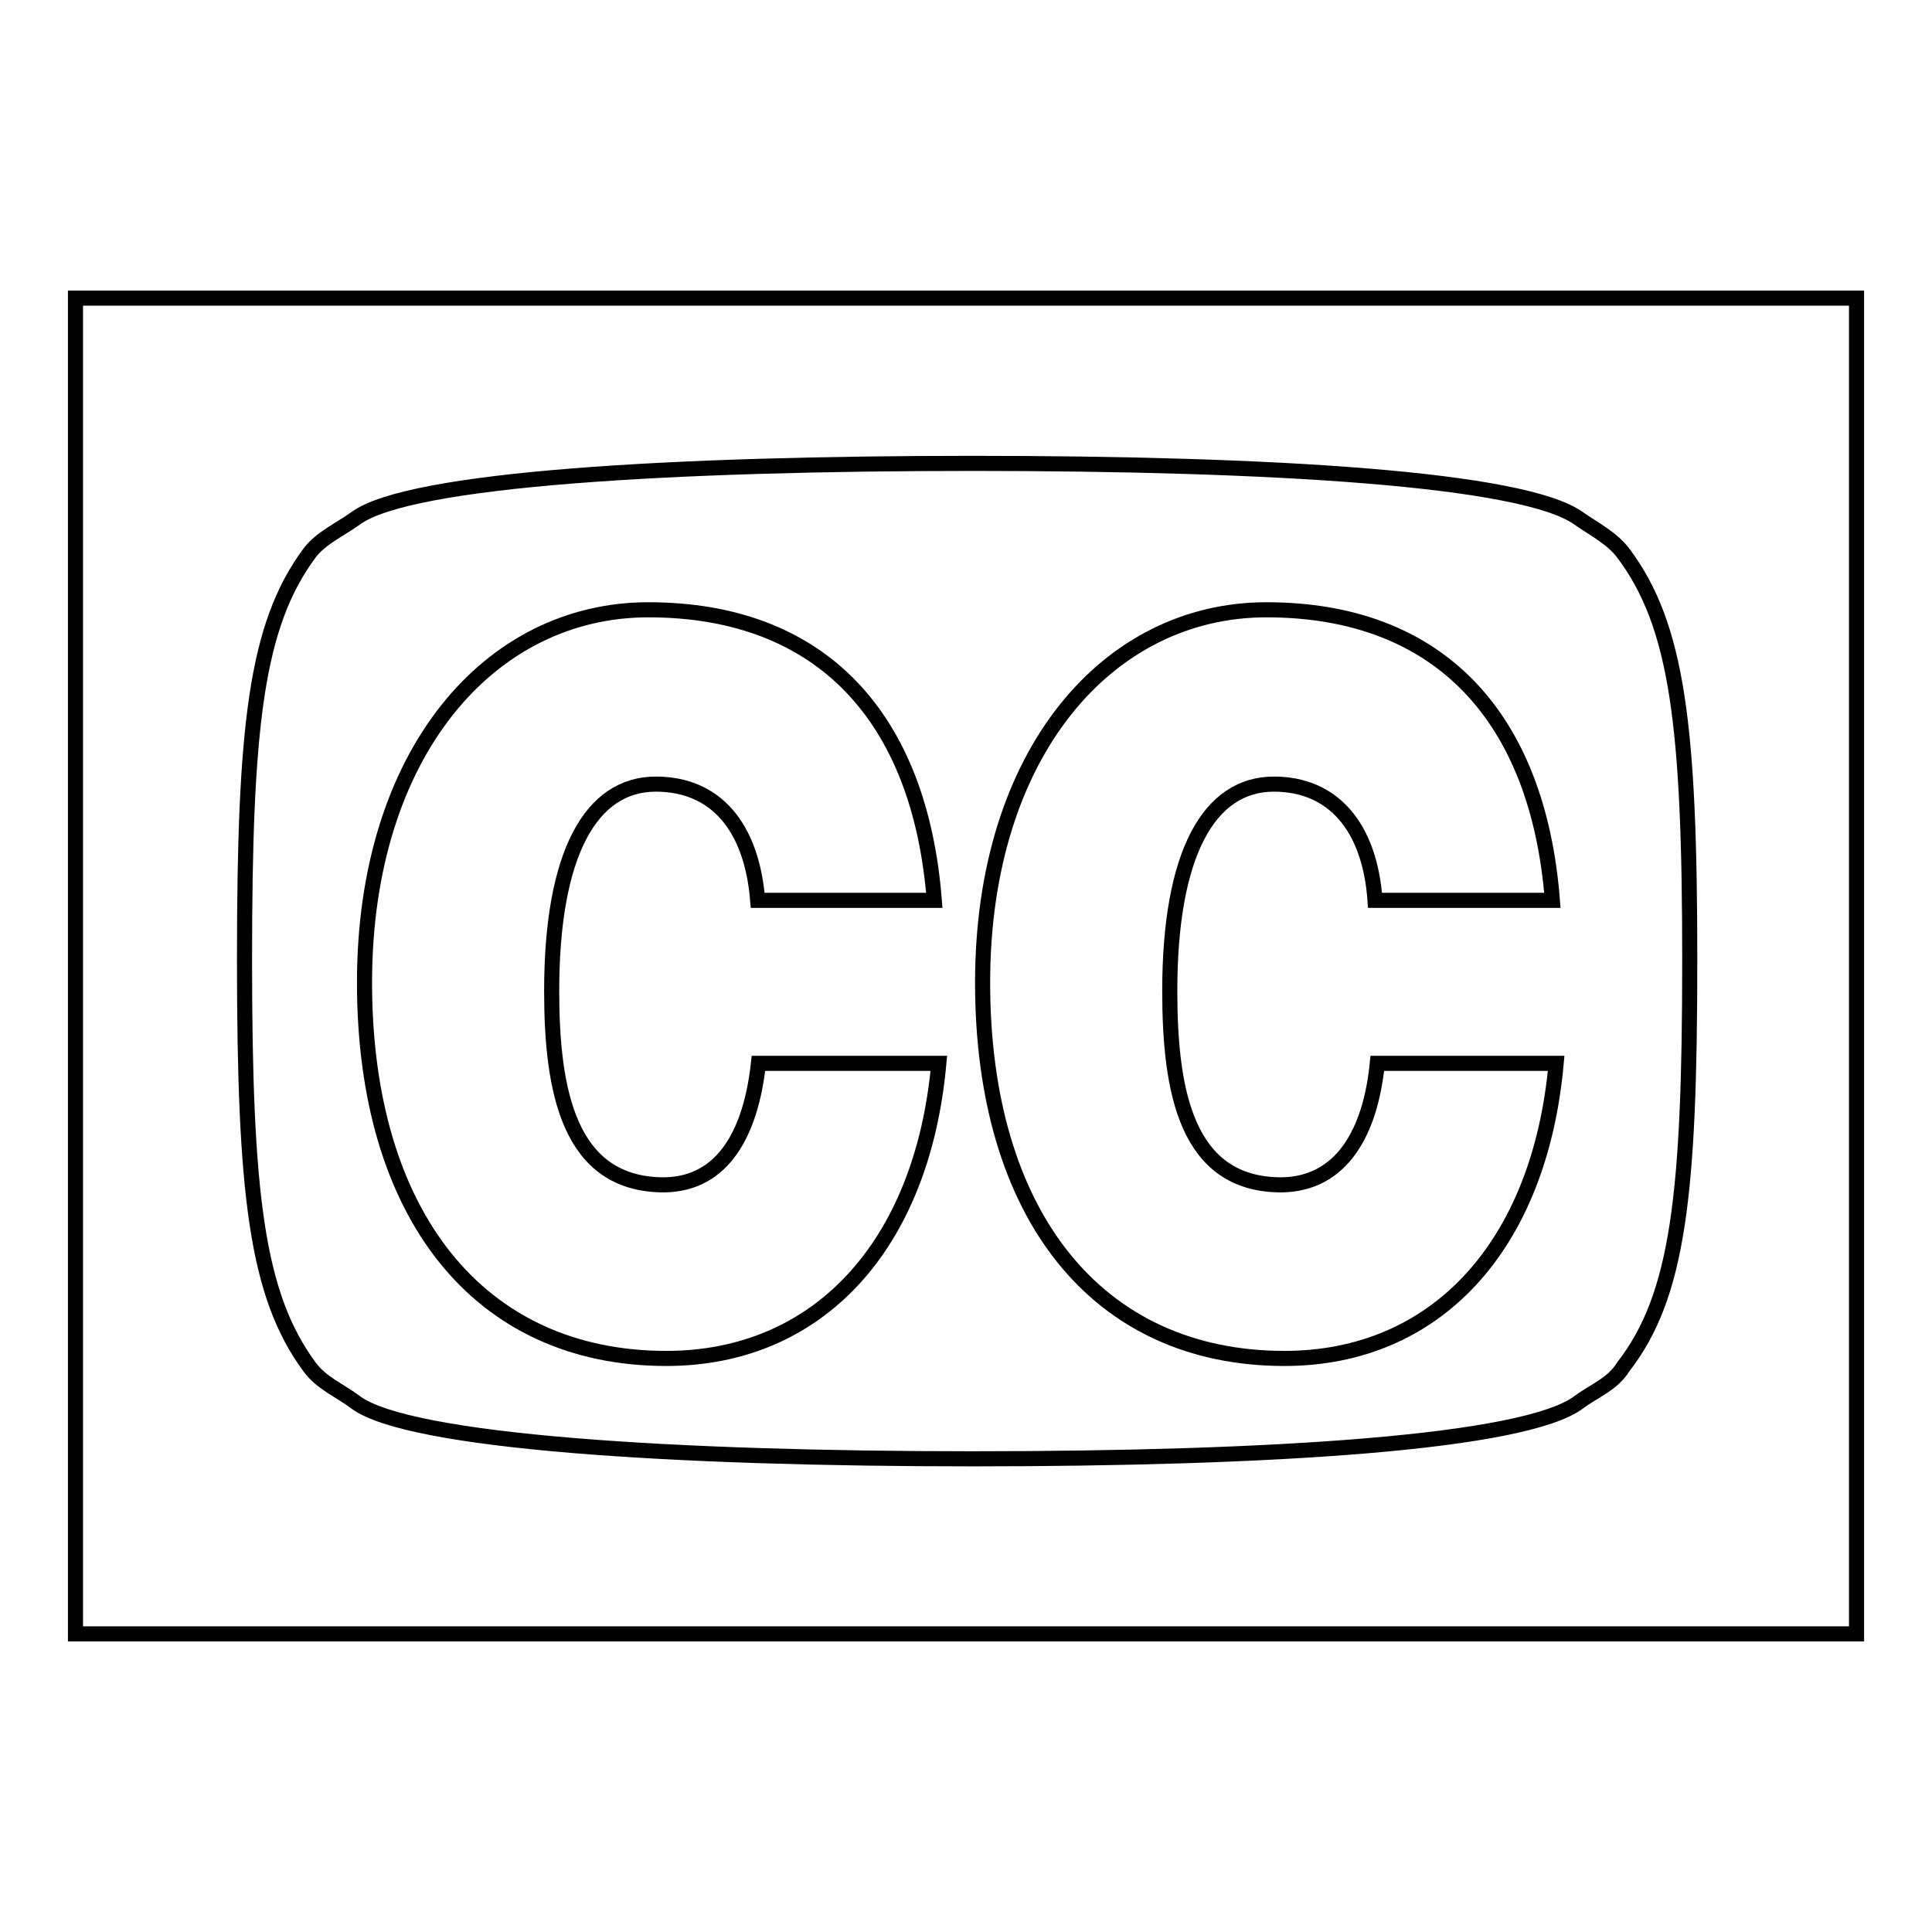 <?xml version="1.0" encoding="utf-8"?>
<!-- Svg Vector Icons : http://www.onlinewebfonts.com/icon -->
<!DOCTYPE svg PUBLIC "-//W3C//DTD SVG 1.1//EN" "http://www.w3.org/Graphics/SVG/1.1/DTD/svg11.dtd">
<svg version="1.1" xmlns="http://www.w3.org/2000/svg" xmlns:xlink="http://www.w3.org/1999/xlink" x="0px" y="0px" viewBox="0 0 256 256" enable-background="new 0 0 256 256" xml:space="preserve">
<g> <path stroke-width="2" fill-opacity="0" stroke="#000000"  d="M100.5,140.9h23.9c-2.2,24.3-16.1,39.1-36.1,39.1c-24.9,0-40-19.1-40-49.8c0-30.4,16.6-49.4,37.6-49.4 c23,0,36,14.3,37.9,38.5h-23.4c-0.8-9.8-5.6-15.4-13.5-15.4c-8.6,0-13.8,9.2-13.8,27.4c0,13.3,2.3,25.7,14.9,25.7 C95.9,156.9,99.5,150,100.5,140.9z M182.5,140.9h23.7c-2.2,24.3-16,39.1-36,39.1c-24.9,0-40-19.1-40-49.8 c0-30.4,16.6-49.4,37.6-49.4c23,0,36,14.3,37.9,38.5h-23.5c-0.7-9.8-5.6-15.4-13.4-15.4c-8.6,0-13.8,9.2-13.8,27.4 c0,13.3,2.2,25.7,14.8,25.7C177.8,156.9,181.6,150,182.5,140.9L182.5,140.9z M223.9,127.2c0-30.9-1.6-44.3-8.8-53.9 c-1.5-2-3.9-3.2-5.9-4.6c-7.3-5.3-41-7.3-80.3-7.3c-39.3,0-74.7,2-81.8,7.3c-2.1,1.5-4.6,2.6-6.1,4.6c-7.1,9.6-8.6,23-8.6,53.9 c0,31,1.6,44.4,8.6,53.9c1.6,2.2,4,3.1,6.1,4.7c7.1,5.3,42.5,7.5,81.8,7.5c39.3,0,73.1-2.1,80.3-7.5c2-1.5,4.5-2.4,5.9-4.7 C222.4,171.7,223.9,158.2,223.9,127.2z M246,39.5v177H10v-177H246z"/></g>
</svg>